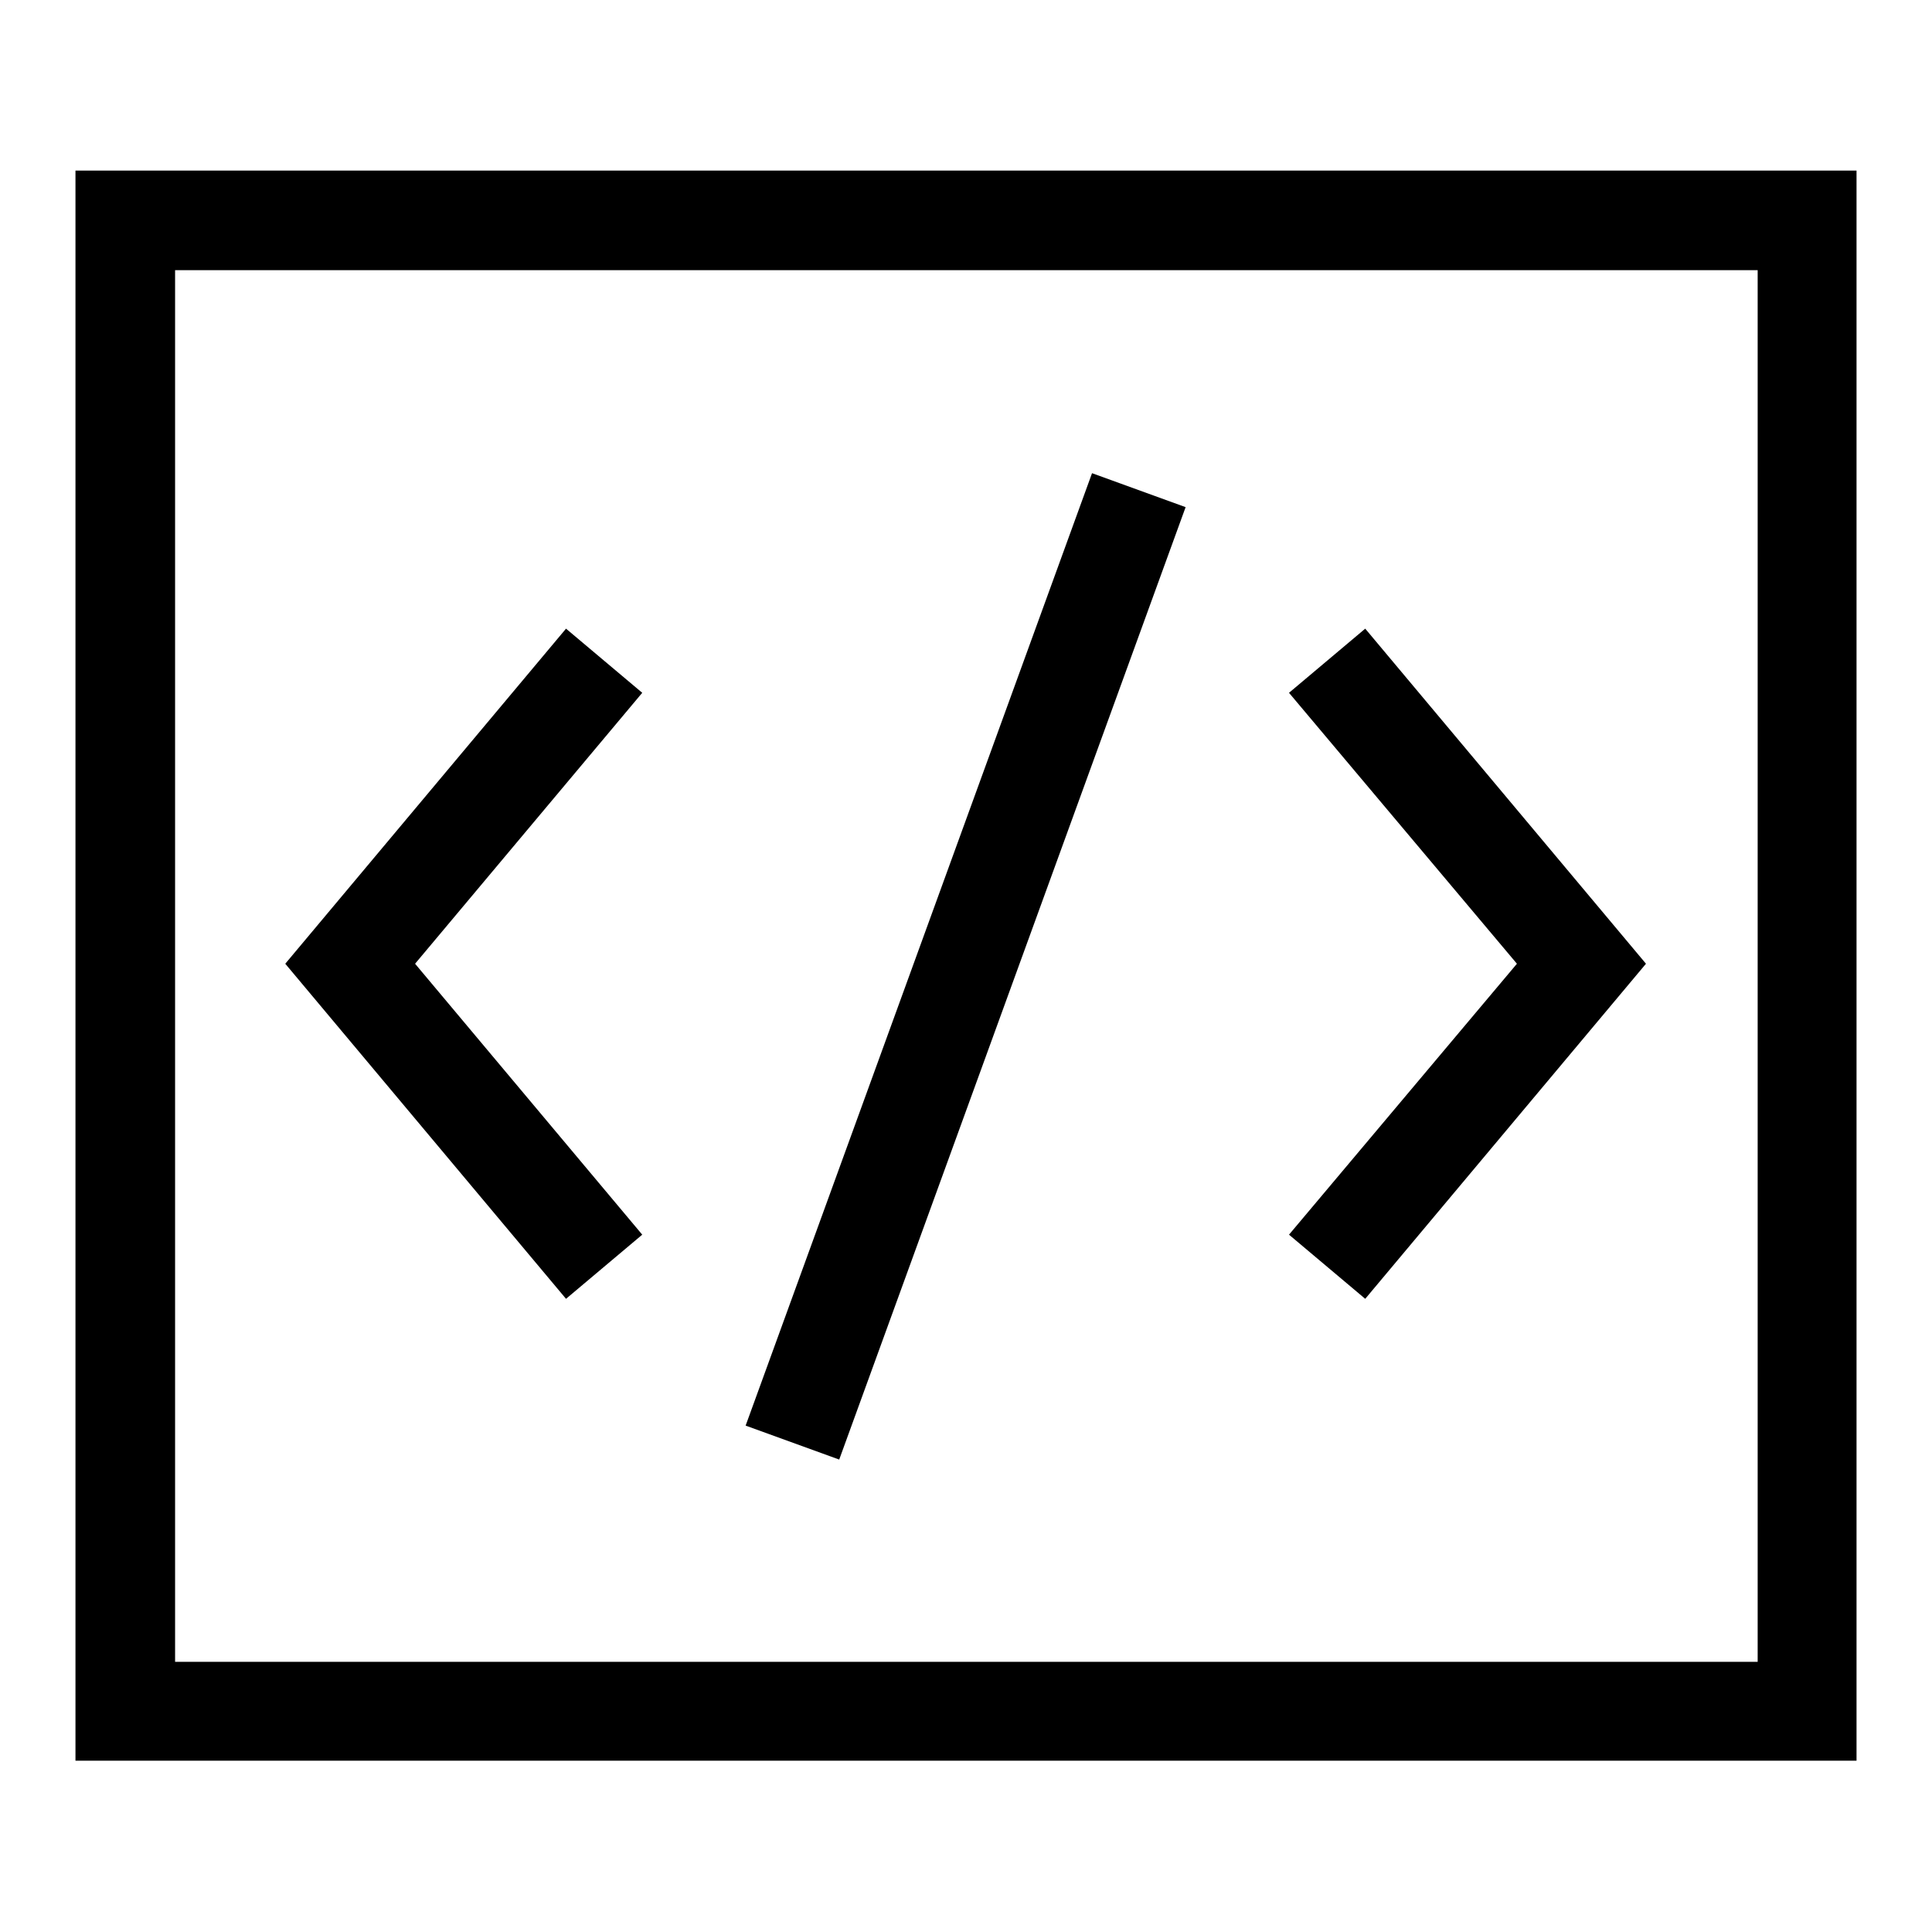 <?xml version="1.0" encoding="utf-8"?>
<!-- Svg Vector Icons : http://www.onlinewebfonts.com/icon -->
<!DOCTYPE svg PUBLIC "-//W3C//DTD SVG 1.1//EN" "http://www.w3.org/Graphics/SVG/1.1/DTD/svg11.dtd">
<svg version="1.1" xmlns="http://www.w3.org/2000/svg" xmlns:xlink="http://www.w3.org/1999/xlink" x="0px" y="0px" viewBox="0 0 256 256" enable-background="new 0 0 256 256" xml:space="preserve">
<g> <path fill="#000000" d="M10,22.6v210.7h236V22.6H10z M232.8,220.2H23.2V35.8h209.7V220.2z M201,127.7l-30.2-35.9l10.1-8.5 l37.2,44.4l-37.2,44.4l-10.1-8.5L201,127.7L201,127.7z M37.8,127.7l37.2-44.4l10.1,8.5L55,127.7l30.1,35.9l-10.1,8.5L37.8,127.7 L37.8,127.7z M111.2,193.4l-12.4-4.5l45.9-126.2l12.4,4.5L111.2,193.4L111.2,193.4z"/></g>
</svg>